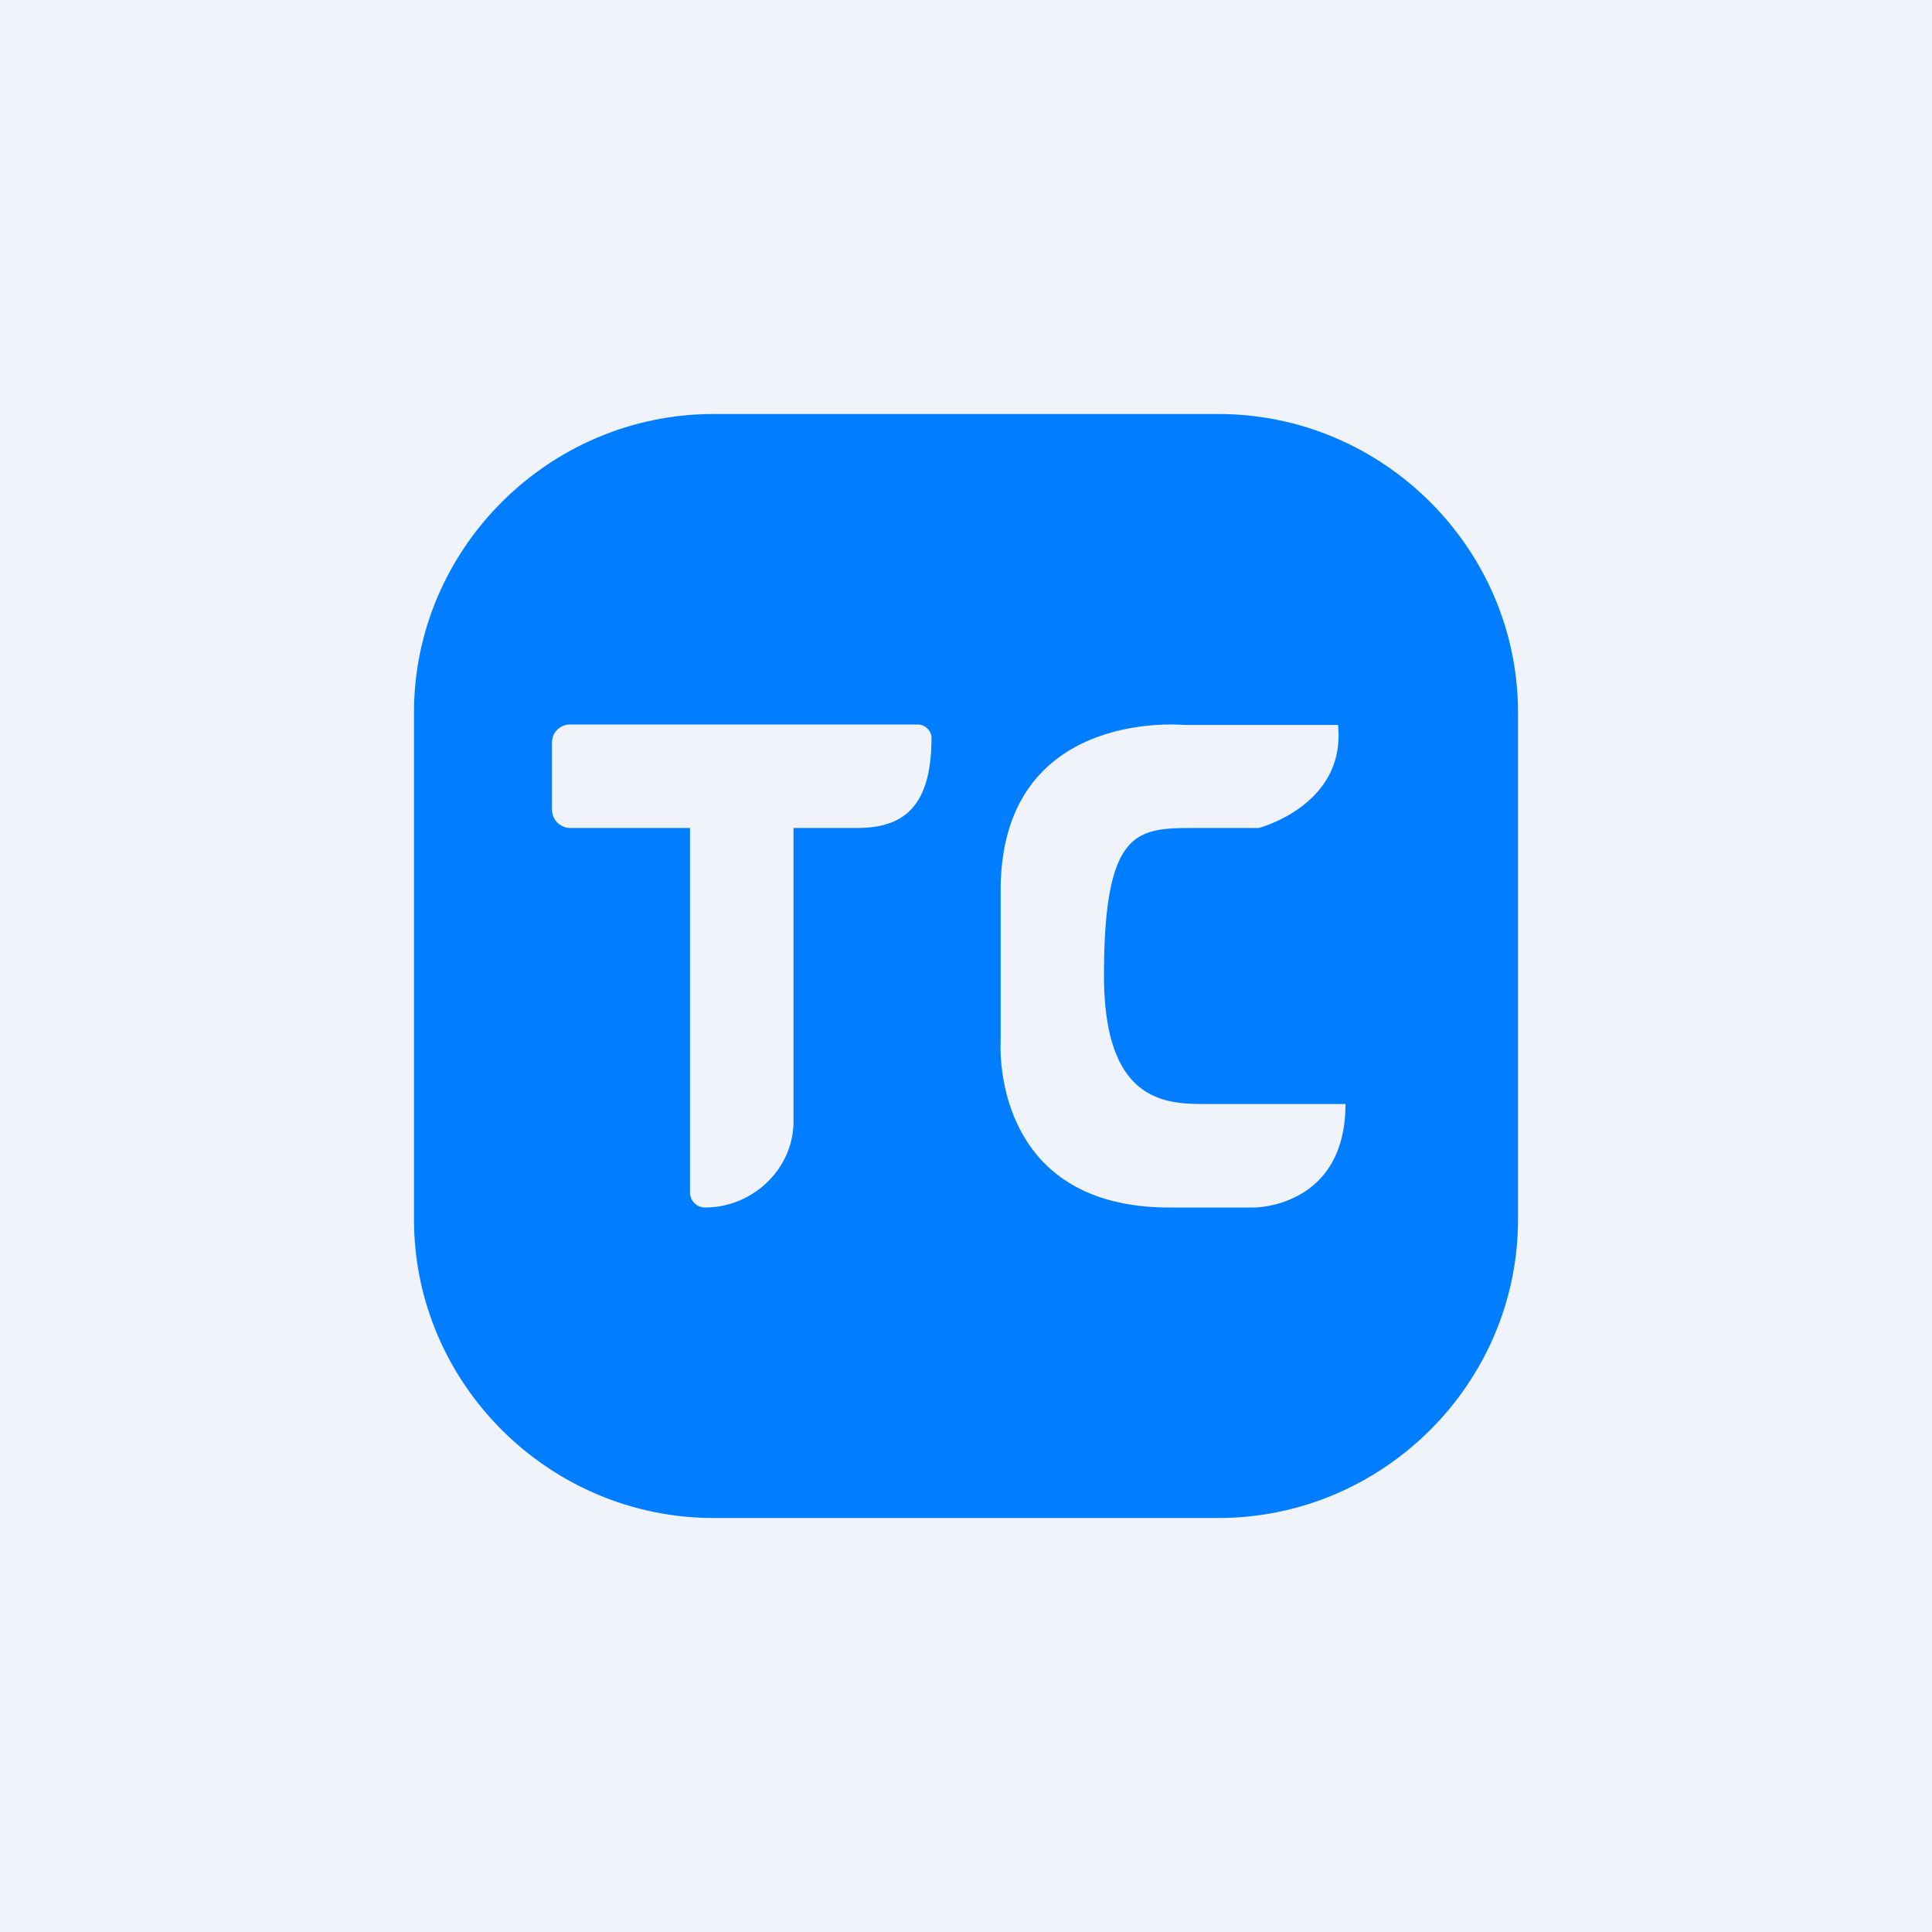 <!-- by TradingView --><svg width="56" height="56" fill="none" xmlns="http://www.w3.org/2000/svg"><path fill="#F0F3FA" d="M0 0h56v56H0z"/><path fill-rule="evenodd" clip-rule="evenodd" d="M20.682 12h14.636C40.086 12 44 15.9 44 20.65v14.7C44 40.1 40.086 44 35.318 44H20.682C15.914 44 12 40.1 12 35.35v-14.7C12 15.9 15.914 12 20.682 12Z" fill="#017EFF"/><path fill-rule="evenodd" clip-rule="evenodd" d="M16.53 21h10.078c.207 0 .392.183.392.389 0 2.19-.992 2.611-2.19 2.611H23v8.507C23 33.879 21.822 35 20.438 35a.436.436 0 0 1-.438-.435V24h-3.47a.534.534 0 0 1-.53-.526v-1.948a.52.52 0 0 1 .53-.526ZM38.782 21.013h-4.478s-5.3-.508-5.3 4.8V30.2s-.315 4.8 4.889 4.8h2.469S39 35 39 32h-4.042C33.844 32 32 32 32 28.283 32 24 32.973 24 34.643 24h1.84s2.541-.656 2.3-2.987Z" fill="#F0F3FA"/></svg>